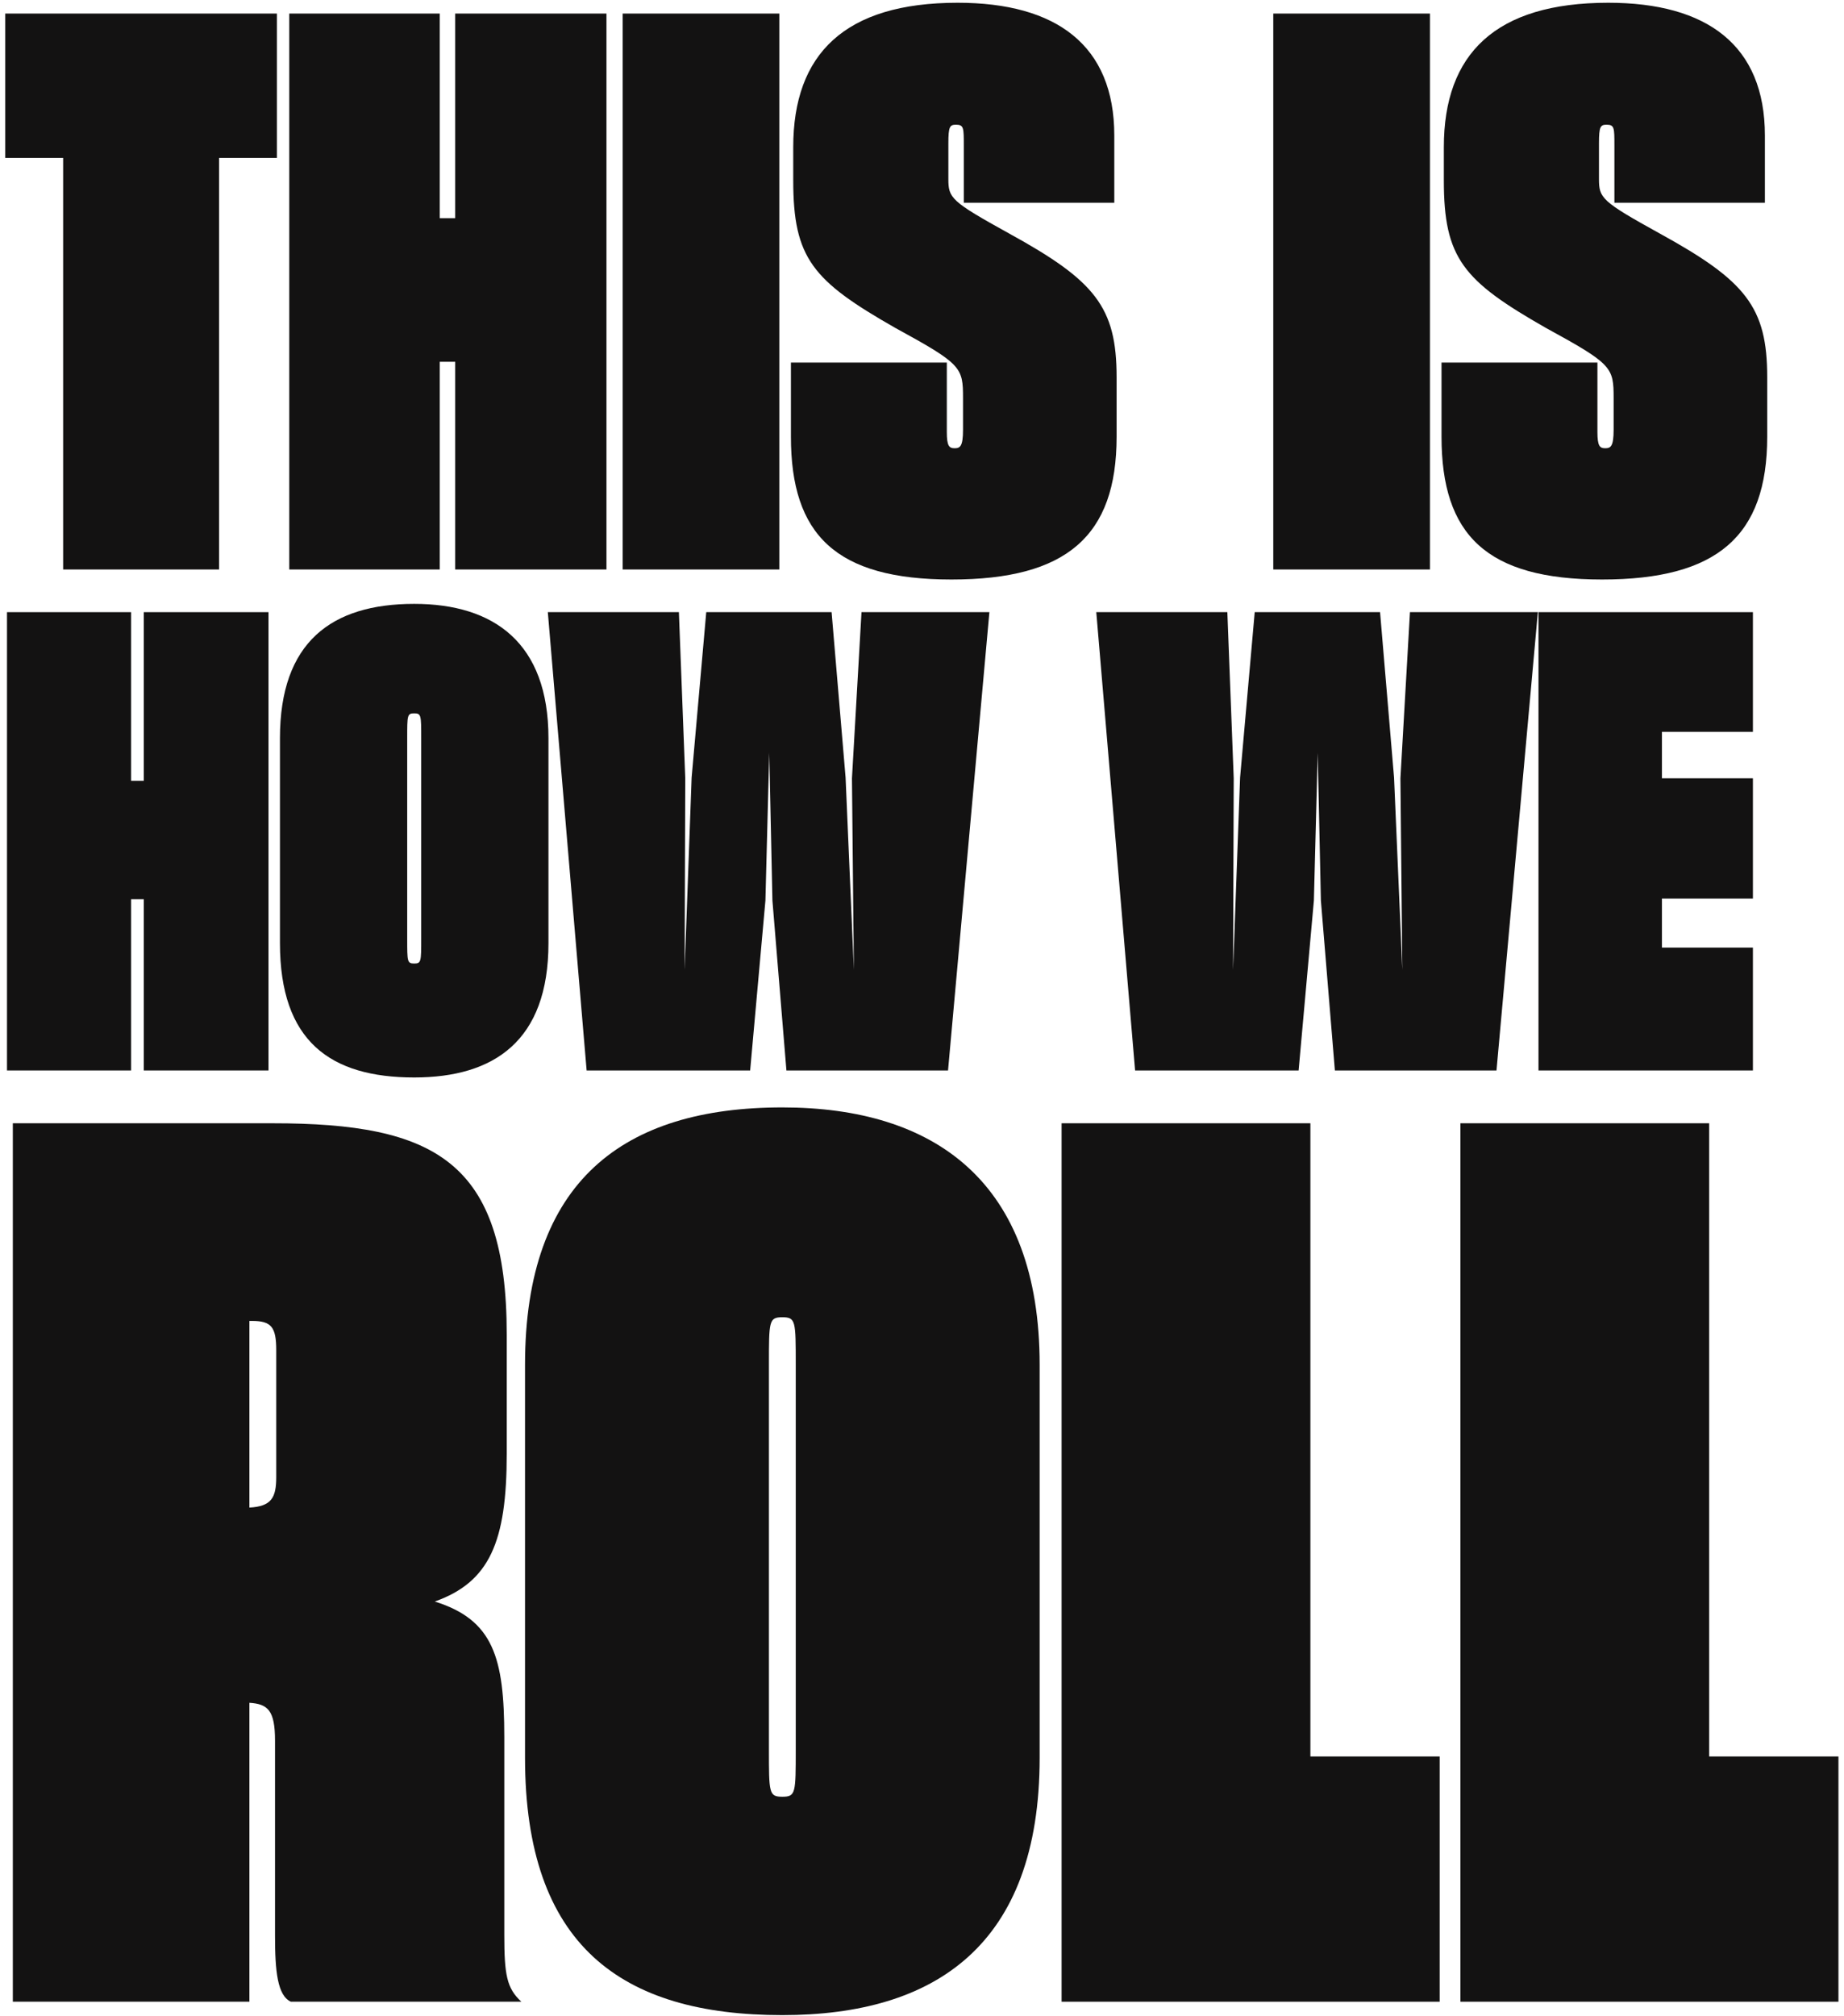 <svg width="313px" height="342px" viewBox="0 0 313 342" version="1.1" xmlns="http://www.w3.org/2000/svg" xmlns:xlink="http://www.w3.org/1999/xlink">
    <g id="mainpage" stroke="none" stroke-width="1" fill="none" fill-rule="evenodd">
        <g id="PM-NFT-LP-Desktop-Copy-69" transform="translate(-128, -191)" fill="#131212" fill-rule="nonzero">
            <g id="Group-2" transform="translate(100, 162)">
                <g id="THIS-IS-HOW-WE-ROLL" transform="translate(184.474, 200.183) rotate(-360) translate(-184.474, -200.183) translate(28.893, 29.467)">
                    <polygon id="Path" points="9.825 96.154 36.287 96.154 36.287 26.331 46.112 26.331 46.112 1.834 -2.343938e-14 1.834 -2.343938e-14 26.331 9.825 26.331"></polygon>
                    <polygon id="Path" points="48.208 1.834 48.208 96.154 73.753 96.154 73.753 60.915 76.373 60.915 76.373 96.154 102.049 96.154 102.049 1.834 76.373 1.834 76.373 36.549 73.753 36.549 73.753 1.834"></polygon>
                    <polygon id="Path" points="104.8 96.154 131.393 96.154 131.393 1.834 104.8 1.834"></polygon>
                    <path d="M160.606,97.857 C180.125,97.857 188.64,90.521 188.64,73.622 L188.64,63.535 C188.64,51.614 184.972,47.16 170.431,39.169 C160.475,33.667 160.082,33.143 160.082,29.868 L160.082,23.842 C160.082,20.96 160.344,20.698 161.392,20.698 C162.702,20.698 162.702,21.222 162.702,24.235 L162.702,33.929 L188.247,33.929 L188.247,22.532 C188.247,7.205 178.422,1.42108547e-14 161.654,1.42108547e-14 C142.528,1.42108547e-14 133.751,8.646 133.751,24.497 L133.751,30.13 C133.751,43.361 137.026,47.16 151.043,55.151 C162.309,61.308 162.571,61.832 162.571,67.072 L162.571,72.443 C162.571,75.325 162.047,75.587 161.13,75.587 C160.213,75.587 159.82,75.194 159.82,72.836 L159.82,61.046 L133.358,61.046 L133.358,73.622 C133.358,90.259 140.956,97.857 160.606,97.857 Z" id="Path"></path>
                    <polygon id="Path" points="215.233 96.154 241.826 96.154 241.826 1.834 215.233 1.834"></polygon>
                    <path d="M271.039,97.857 C290.558,97.857 299.073,90.521 299.073,73.622 L299.073,63.535 C299.073,51.614 295.405,47.16 280.864,39.169 C270.908,33.667 270.515,33.143 270.515,29.868 L270.515,23.842 C270.515,20.96 270.777,20.698 271.825,20.698 C273.135,20.698 273.135,21.222 273.135,24.235 L273.135,33.929 L298.68,33.929 L298.68,22.532 C298.68,7.205 288.855,1.42108547e-14 272.087,1.42108547e-14 C252.961,1.42108547e-14 244.184,8.646 244.184,24.497 L244.184,30.13 C244.184,43.361 247.459,47.16 261.476,55.151 C272.742,61.308 273.004,61.832 273.004,67.072 L273.004,72.443 C273.004,75.325 272.48,75.587 271.563,75.587 C270.646,75.587 270.253,75.194 270.253,72.836 L270.253,61.046 L243.791,61.046 L243.791,73.622 C243.791,90.259 251.389,97.857 271.039,97.857 Z" id="Path"></path>
                    <polygon id="Path" points="0.294 103.394 0.294 181.154 21.354 181.154 21.354 152.102 23.514 152.102 23.514 181.154 44.682 181.154 44.682 103.394 23.514 103.394 23.514 132.014 21.354 132.014 21.354 103.394"></polygon>
                    <path d="M69.414,182.342 C82.914,182.342 92.202,176.186 92.202,159.554 L92.202,124.778 C92.202,108.578 82.914,101.99 69.414,101.99 C55.374,101.99 46.626,108.47 46.626,124.778 L46.626,159.554 C46.626,176.186 55.158,182.342 69.414,182.342 Z M69.414,163.01 C68.226,163.01 68.226,162.686 68.226,158.798 L68.226,124.778 C68.226,120.89 68.226,120.566 69.414,120.566 C70.602,120.566 70.602,120.89 70.602,124.778 L70.602,158.798 C70.602,162.686 70.602,163.01 69.414,163.01 Z" id="Shape"></path>
                    <polygon id="Path" points="98.682 181.154 126.438 181.154 129.03 152.318 129.678 127.262 130.218 152.318 132.594 181.154 160.026 181.154 167.046 103.394 145.338 103.394 143.718 131.582 144.042 164.09 142.638 131.474 140.262 103.394 118.986 103.394 116.502 131.474 115.314 164.09 115.422 131.582 114.342 103.394 92.094 103.394"></polygon>
                    <polygon id="Path" points="191.778 181.154 219.534 181.154 222.126 152.318 222.774 127.262 223.314 152.318 225.69 181.154 253.122 181.154 260.142 103.394 238.434 103.394 236.814 131.582 237.138 164.09 235.734 131.474 233.358 103.394 212.082 103.394 209.598 131.474 208.41 164.09 208.518 131.582 207.438 103.394 185.19 103.394"></polygon>
                    <polygon id="Path" points="260.25 181.154 296.646 181.154 296.646 160.31 281.202 160.31 281.202 151.994 296.646 151.994 296.646 131.582 281.202 131.582 281.202 123.698 296.646 123.698 296.646 103.394 260.25 103.394"></polygon>
                    <path d="M1.284,339.154 L41.442,339.154 L41.442,288.439 C44.547,288.646 45.789,289.681 45.789,294.856 L45.789,327.976 C45.789,333.979 46.203,338.119 48.48,339.154 L87.603,339.154 C85.119,336.877 84.705,334.6 84.705,327.769 L84.705,294.235 C84.705,280.78 82.842,274.363 72.906,271.258 C82.221,267.946 85.119,261.115 85.119,246.211 L85.119,225.925 C85.119,196.531 72.906,190.114 45.375,190.114 L1.284,190.114 L1.284,339.154 Z M41.856,223.648 C45.168,223.648 45.996,224.683 45.996,228.616 L45.996,250.144 C45.996,253.663 45.168,255.112 41.442,255.319 L41.442,223.648 L41.856,223.648 Z" id="Shape"></path>
                    <path d="M131.901,341.431 C157.776,341.431 175.578,329.632 175.578,297.754 L175.578,231.1 C175.578,200.05 157.776,187.423 131.901,187.423 C104.991,187.423 88.224,199.843 88.224,231.1 L88.224,297.754 C88.224,329.632 104.577,341.431 131.901,341.431 Z M131.901,304.378 C129.624,304.378 129.624,303.757 129.624,296.305 L129.624,231.1 C129.624,223.648 129.624,223.027 131.901,223.027 C134.178,223.027 134.178,223.648 134.178,231.1 L134.178,296.305 C134.178,303.757 134.178,304.378 131.901,304.378 Z" id="Shape"></path>
                    <polygon id="Path" points="179.304 190.114 179.304 339.154 243.474 339.154 243.474 297.547 221.532 297.547 221.532 190.114"></polygon>
                    <polygon id="Path" points="246.993 190.114 246.993 339.154 311.163 339.154 311.163 297.547 289.221 297.547 289.221 190.114"></polygon>
                </g>
            </g>
        </g>
    </g>
</svg>